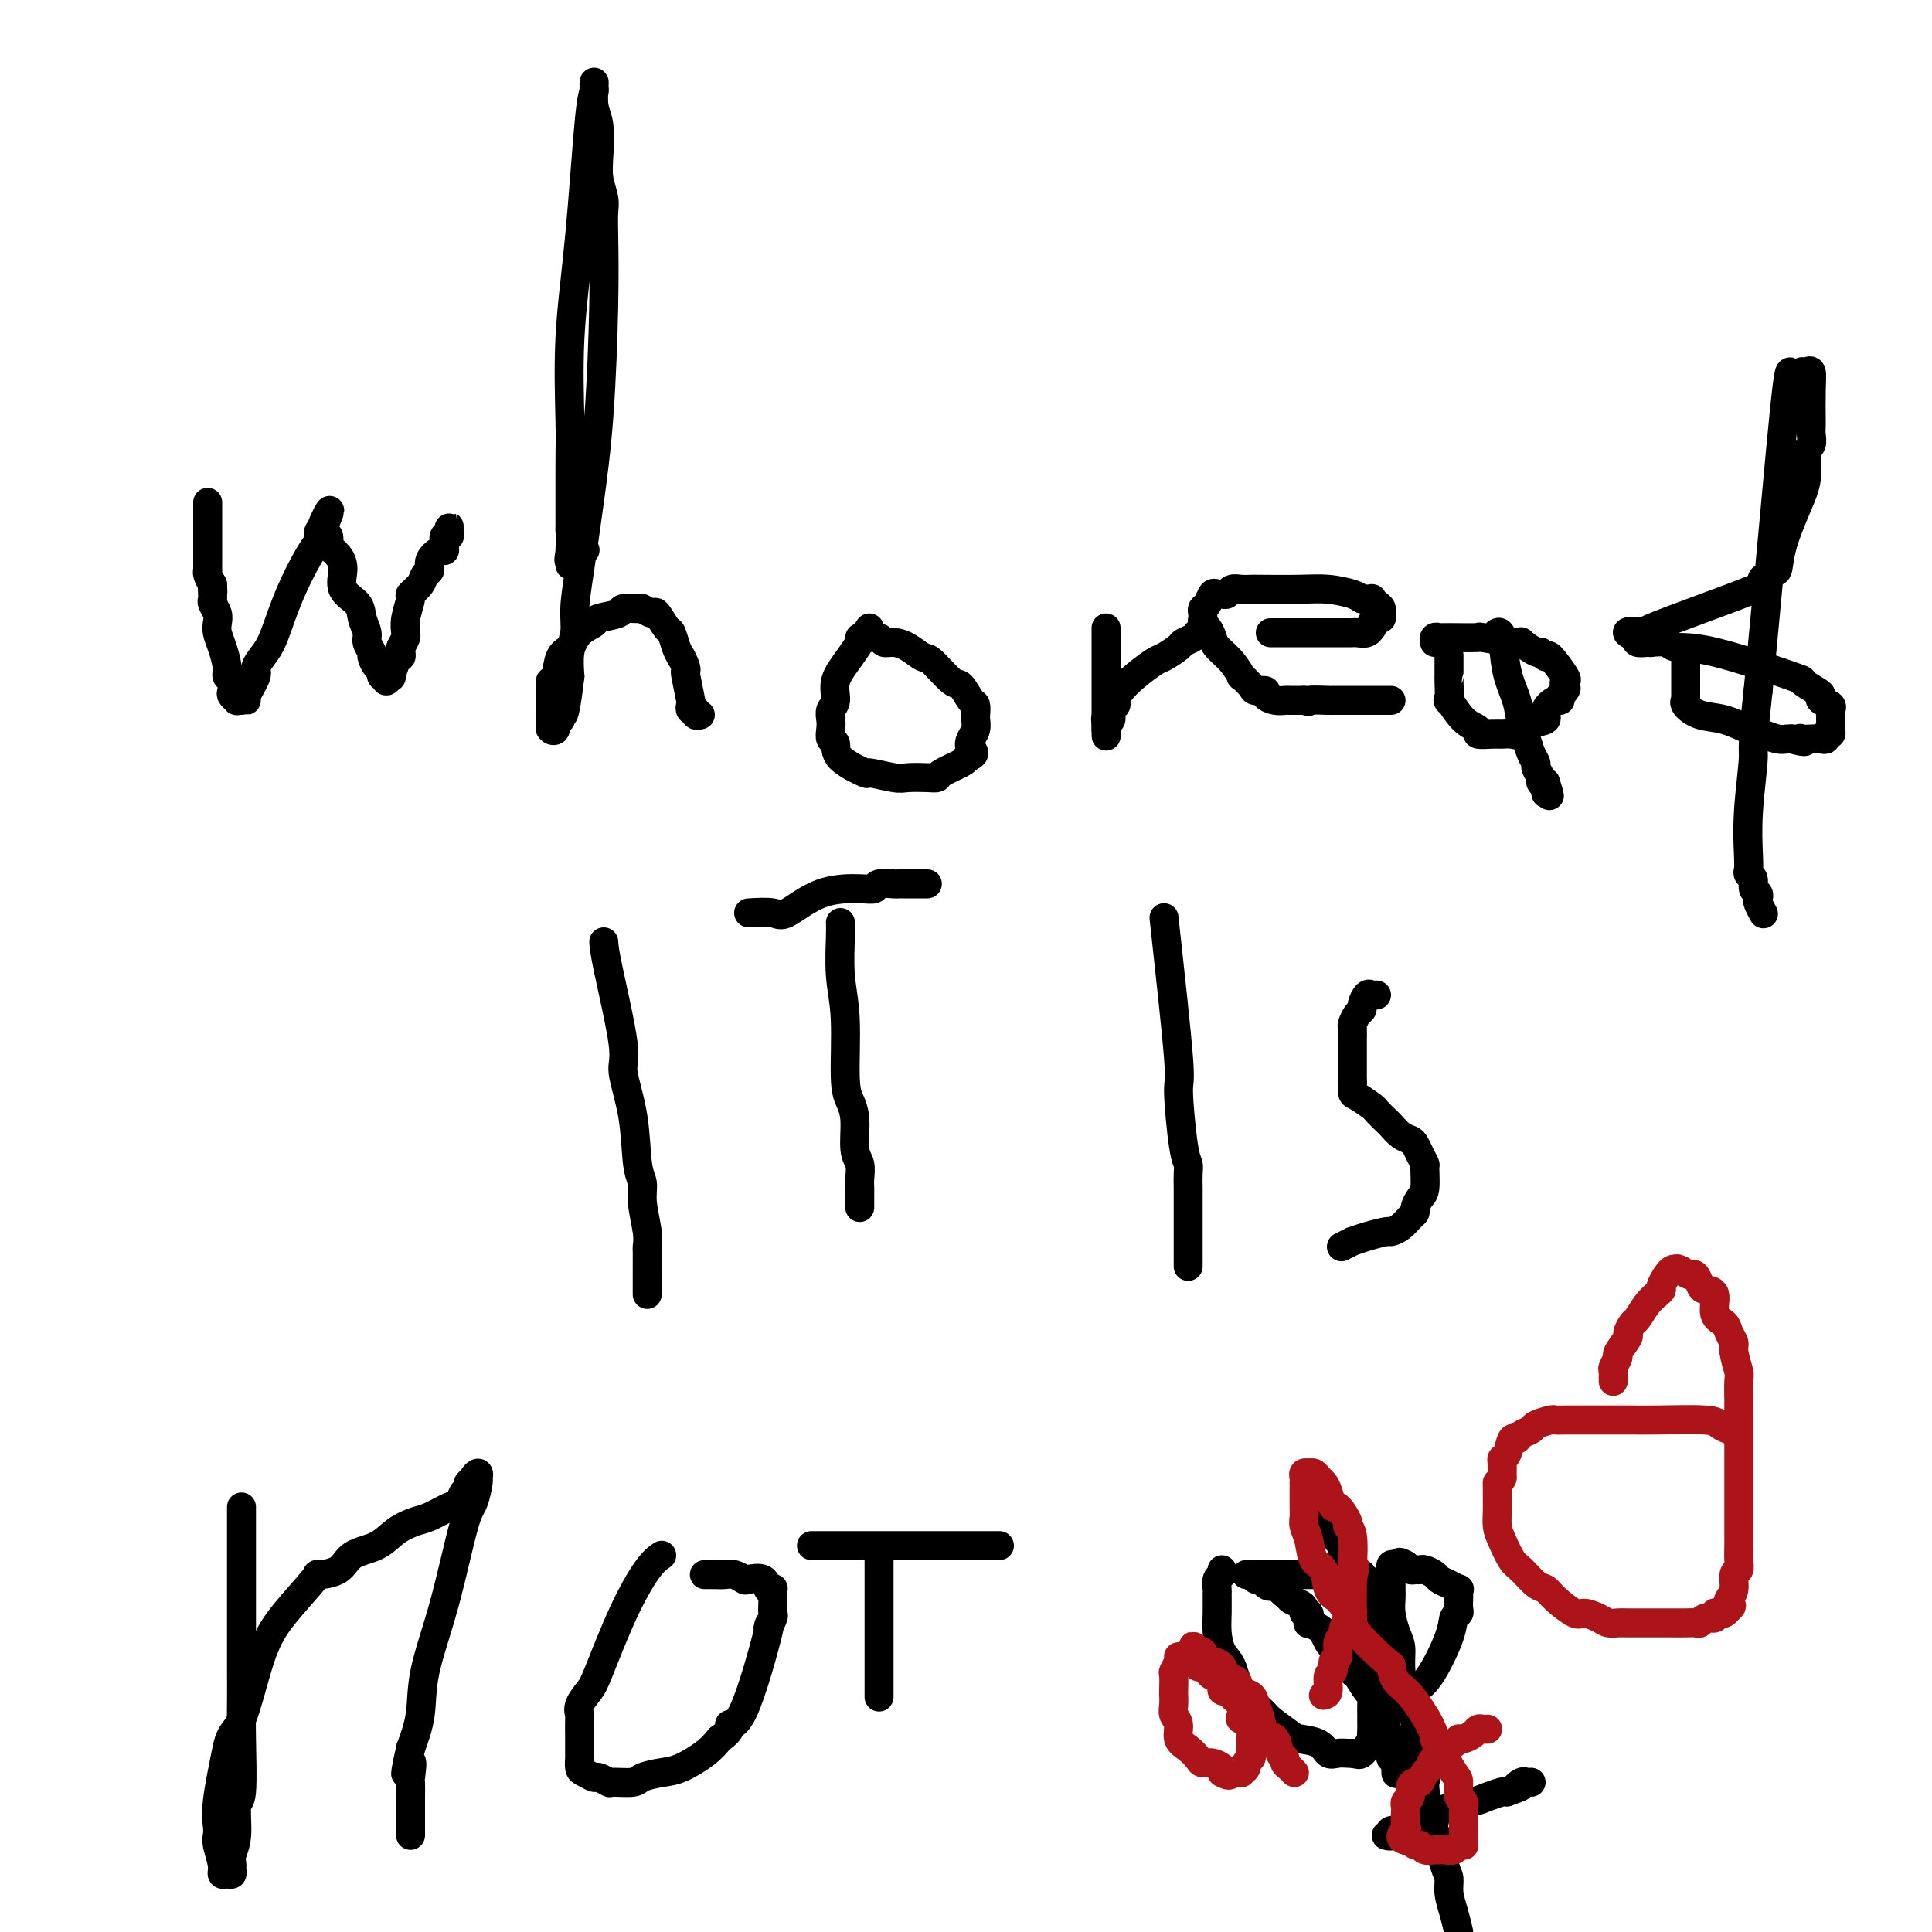 <svg viewBox='0 0 400 400' version='1.1' xmlns='http://www.w3.org/2000/svg' xmlns:xlink='http://www.w3.org/1999/xlink'><g fill='none' stroke='#000000' stroke-width='6' stroke-linecap='round' stroke-linejoin='round'><path d='M43,104c0.000,0.548 0.000,1.096 0,1c-0.000,-0.096 -0.000,-0.837 0,0c0.000,0.837 0.000,3.251 0,4c-0.000,0.749 -0.000,-0.168 0,0c0.000,0.168 0.000,1.421 0,2c-0.000,0.579 -0.000,0.484 0,1c0.000,0.516 0.000,1.644 0,2c-0.000,0.356 -0.000,-0.058 0,0c0.000,0.058 0.000,0.589 0,1c-0.000,0.411 -0.001,0.701 0,1c0.001,0.299 0.003,0.608 0,1c-0.003,0.392 -0.011,0.868 0,1c0.011,0.132 0.041,-0.080 0,0c-0.041,0.080 -0.155,0.451 0,1c0.155,0.549 0.577,1.274 1,2'/><path d='M44,121c0.156,2.809 0.045,1.333 0,1c-0.045,-0.333 -0.026,0.477 0,1c0.026,0.523 0.059,0.758 0,1c-0.059,0.242 -0.209,0.489 0,1c0.209,0.511 0.778,1.285 1,2c0.222,0.715 0.097,1.372 0,2c-0.097,0.628 -0.166,1.228 0,2c0.166,0.772 0.567,1.716 1,3c0.433,1.284 0.900,2.907 1,4c0.100,1.093 -0.165,1.656 0,2c0.165,0.344 0.762,0.471 1,1c0.238,0.529 0.119,1.462 0,2c-0.119,0.538 -0.238,0.680 0,1c0.238,0.320 0.832,0.818 1,1c0.168,0.182 -0.091,0.049 0,0c0.091,-0.049 0.530,-0.015 1,0c0.470,0.015 0.969,0.009 1,0c0.031,-0.009 -0.407,-0.022 0,-1c0.407,-0.978 1.658,-2.922 2,-4c0.342,-1.078 -0.225,-1.289 0,-2c0.225,-0.711 1.241,-1.920 2,-3c0.759,-1.080 1.261,-2.029 2,-4c0.739,-1.971 1.714,-4.962 3,-8c1.286,-3.038 2.883,-6.124 4,-8c1.117,-1.876 1.753,-2.544 2,-3c0.247,-0.456 0.105,-0.700 0,-1c-0.105,-0.300 -0.173,-0.657 0,-1c0.173,-0.343 0.586,-0.671 1,-1'/><path d='M67,109c2.476,-5.860 0.666,-2.509 0,-1c-0.666,1.509 -0.189,1.178 0,1c0.189,-0.178 0.089,-0.202 0,0c-0.089,0.202 -0.168,0.629 0,1c0.168,0.371 0.584,0.685 1,1'/><path d='M68,111c0.182,0.499 0.137,0.745 0,1c-0.137,0.255 -0.366,0.518 0,1c0.366,0.482 1.326,1.181 2,2c0.674,0.819 1.060,1.756 1,3c-0.060,1.244 -0.567,2.794 0,4c0.567,1.206 2.208,2.067 3,3c0.792,0.933 0.733,1.937 1,3c0.267,1.063 0.859,2.187 1,3c0.141,0.813 -0.168,1.317 0,2c0.168,0.683 0.815,1.546 1,2c0.185,0.454 -0.090,0.500 0,1c0.090,0.500 0.546,1.453 1,2c0.454,0.547 0.905,0.687 1,1c0.095,0.313 -0.167,0.797 0,1c0.167,0.203 0.762,0.124 1,0c0.238,-0.124 0.119,-0.292 0,0c-0.119,0.292 -0.238,1.046 0,1c0.238,-0.046 0.834,-0.891 1,-1c0.166,-0.109 -0.099,0.518 0,0c0.099,-0.518 0.563,-2.180 1,-3c0.437,-0.820 0.849,-0.798 1,-1c0.151,-0.202 0.043,-0.629 0,-1c-0.043,-0.371 -0.022,-0.685 0,-1'/><path d='M83,134c0.686,-1.353 0.900,-1.734 1,-2c0.100,-0.266 0.086,-0.417 0,-1c-0.086,-0.583 -0.245,-1.599 0,-3c0.245,-1.401 0.893,-3.187 1,-4c0.107,-0.813 -0.327,-0.654 0,-1c0.327,-0.346 1.415,-1.197 2,-2c0.585,-0.803 0.668,-1.560 1,-2c0.332,-0.440 0.912,-0.565 1,-1c0.088,-0.435 -0.317,-1.182 0,-2c0.317,-0.818 1.357,-1.707 2,-2c0.643,-0.293 0.890,0.010 1,0c0.110,-0.010 0.082,-0.333 0,-1c-0.082,-0.667 -0.218,-1.679 0,-2c0.218,-0.321 0.790,0.047 1,0c0.210,-0.047 0.056,-0.510 0,-1c-0.056,-0.490 -0.015,-1.008 0,-1c0.015,0.008 0.004,0.541 0,1c-0.004,0.459 -0.001,0.846 0,1c0.001,0.154 0.001,0.077 0,0'/><path d='M121,114c0.119,-0.114 0.238,-0.227 0,0c-0.238,0.227 -0.834,0.796 -1,1c-0.166,0.204 0.099,0.045 0,0c-0.099,-0.045 -0.563,0.024 -1,0c-0.438,-0.024 -0.849,-0.140 -1,0c-0.151,0.140 -0.041,0.538 0,1c0.041,0.462 0.012,0.989 0,1c-0.012,0.011 -0.006,-0.495 0,-1'/><path d='M118,116c-0.464,0.210 -0.124,-0.265 0,-2c0.124,-1.735 0.032,-4.731 0,-5c-0.032,-0.269 -0.003,2.188 0,0c0.003,-2.188 -0.021,-9.020 0,-13c0.021,-3.980 0.086,-5.108 0,-9c-0.086,-3.892 -0.324,-10.548 0,-17c0.324,-6.452 1.211,-12.699 2,-21c0.789,-8.301 1.480,-18.654 2,-24c0.520,-5.346 0.871,-5.683 1,-6c0.129,-0.317 0.038,-0.615 0,-1c-0.038,-0.385 -0.024,-0.859 0,-1c0.024,-0.141 0.058,0.051 0,1c-0.058,0.949 -0.208,2.656 0,4c0.208,1.344 0.774,2.327 1,4c0.226,1.673 0.113,4.038 0,6c-0.113,1.962 -0.226,3.522 0,5c0.226,1.478 0.790,2.873 1,4c0.210,1.127 0.064,1.985 0,3c-0.064,1.015 -0.048,2.187 0,5c0.048,2.813 0.128,7.266 0,14c-0.128,6.734 -0.464,15.750 -1,23c-0.536,7.250 -1.272,12.735 -2,18c-0.728,5.265 -1.449,10.311 -2,14c-0.551,3.689 -0.931,6.020 -1,8c-0.069,1.980 0.174,3.610 0,5c-0.174,1.390 -0.764,2.540 -1,4c-0.236,1.460 -0.118,3.230 0,5'/><path d='M118,140c-1.531,12.958 -1.859,6.852 -2,5c-0.141,-1.852 -0.094,0.548 0,2c0.094,1.452 0.235,1.956 0,2c-0.235,0.044 -0.848,-0.372 -1,0c-0.152,0.372 0.155,1.532 0,2c-0.155,0.468 -0.774,0.244 -1,0c-0.226,-0.244 -0.060,-0.506 0,-1c0.060,-0.494 0.015,-1.218 0,-2c-0.015,-0.782 -0.001,-1.621 0,-2c0.001,-0.379 -0.012,-0.297 0,-1c0.012,-0.703 0.048,-2.190 0,-3c-0.048,-0.810 -0.180,-0.945 0,-1c0.180,-0.055 0.672,-0.032 1,-1c0.328,-0.968 0.490,-2.928 1,-4c0.510,-1.072 1.367,-1.257 2,-2c0.633,-0.743 1.042,-2.045 2,-3c0.958,-0.955 2.464,-1.562 3,-2c0.536,-0.438 0.103,-0.707 1,-1c0.897,-0.293 3.123,-0.610 4,-1c0.877,-0.390 0.405,-0.854 1,-1c0.595,-0.146 2.257,0.024 3,0c0.743,-0.024 0.566,-0.244 1,0c0.434,0.244 1.478,0.951 2,1c0.522,0.049 0.521,-0.559 1,0c0.479,0.559 1.438,2.284 2,3c0.562,0.716 0.728,0.424 1,1c0.272,0.576 0.649,2.022 1,3c0.351,0.978 0.675,1.489 1,2'/><path d='M141,136c1.171,2.089 1.097,2.813 1,3c-0.097,0.187 -0.218,-0.161 0,1c0.218,1.161 0.775,3.832 1,5c0.225,1.168 0.116,0.835 0,1c-0.116,0.165 -0.241,0.829 0,1c0.241,0.171 0.848,-0.150 1,0c0.152,0.150 -0.151,0.771 0,1c0.151,0.229 0.758,0.065 1,0c0.242,-0.065 0.121,-0.033 0,0'/><path d='M180,130c-1.343,2.078 -2.686,4.157 -4,6c-1.314,1.843 -2.601,3.452 -3,5c-0.399,1.548 0.088,3.035 0,4c-0.088,0.965 -0.752,1.409 -1,2c-0.248,0.591 -0.082,1.329 0,2c0.082,0.671 0.080,1.273 0,2c-0.080,0.727 -0.236,1.577 0,2c0.236,0.423 0.865,0.418 1,1c0.135,0.582 -0.222,1.750 1,3c1.222,1.250 4.025,2.584 5,3c0.975,0.416 0.121,-0.084 1,0c0.879,0.084 3.489,0.753 5,1c1.511,0.247 1.921,0.074 3,0c1.079,-0.074 2.825,-0.047 4,0c1.175,0.047 1.779,0.116 2,0c0.221,-0.116 0.060,-0.416 1,-1c0.940,-0.584 2.983,-1.453 4,-2c1.017,-0.547 1.009,-0.774 1,-1'/><path d='M200,157c2.563,-0.975 1.471,-1.412 1,-2c-0.471,-0.588 -0.322,-1.328 0,-2c0.322,-0.672 0.816,-1.277 1,-2c0.184,-0.723 0.057,-1.564 0,-2c-0.057,-0.436 -0.043,-0.467 0,-1c0.043,-0.533 0.117,-1.569 0,-2c-0.117,-0.431 -0.425,-0.257 -1,-1c-0.575,-0.743 -1.417,-2.402 -2,-3c-0.583,-0.598 -0.908,-0.136 -2,-1c-1.092,-0.864 -2.951,-3.054 -4,-4c-1.049,-0.946 -1.288,-0.650 -2,-1c-0.712,-0.350 -1.896,-1.348 -3,-2c-1.104,-0.652 -2.127,-0.959 -3,-1c-0.873,-0.041 -1.597,0.185 -2,0c-0.403,-0.185 -0.487,-0.782 -1,-1c-0.513,-0.218 -1.457,-0.059 -2,0c-0.543,0.059 -0.685,0.016 -1,0c-0.315,-0.016 -0.804,-0.005 -1,0c-0.196,0.005 -0.098,0.002 0,0'/><path d='M229,130c0.000,0.326 0.000,0.652 0,1c0.000,0.348 -0.000,0.719 0,1c0.000,0.281 0.000,0.473 0,1c0.000,0.527 0.000,1.390 0,2c0.000,0.610 -0.000,0.969 0,1c0.000,0.031 0.000,-0.264 0,0c0.000,0.264 0.000,1.088 0,2c0.000,0.912 0.000,1.911 0,2c-0.000,0.089 0.000,-0.733 0,0c0.000,0.733 0.000,3.023 0,4c0.000,0.977 -0.000,0.643 0,1c0.000,0.357 -0.000,1.405 0,2c0.000,0.595 0.000,0.737 0,1c-0.000,0.263 -0.000,0.648 0,1c0.000,0.352 0.000,0.672 0,1c0.000,0.328 0.000,0.664 0,1'/><path d='M229,151c0.017,3.091 0.061,0.317 0,-1c-0.061,-1.317 -0.227,-1.178 0,-1c0.227,0.178 0.847,0.396 1,0c0.153,-0.396 -0.162,-1.407 0,-2c0.162,-0.593 0.800,-0.768 1,-1c0.200,-0.232 -0.036,-0.519 0,-1c0.036,-0.481 0.346,-1.155 1,-2c0.654,-0.845 1.652,-1.862 3,-3c1.348,-1.138 3.048,-2.399 4,-3c0.952,-0.601 1.158,-0.543 2,-1c0.842,-0.457 2.320,-1.429 3,-2c0.680,-0.571 0.561,-0.741 1,-1c0.439,-0.259 1.437,-0.605 2,-1c0.563,-0.395 0.690,-0.837 1,-1c0.310,-0.163 0.803,-0.047 1,0c0.197,0.047 0.099,0.023 0,0'/><path d='M263,131c0.792,0.000 1.585,0.000 3,0c1.415,-0.000 3.453,-0.000 5,0c1.547,0.000 2.603,0.001 4,0c1.397,-0.001 3.134,-0.004 4,0c0.866,0.004 0.859,0.016 1,0c0.141,-0.016 0.429,-0.060 1,0c0.571,0.060 1.424,0.222 2,0c0.576,-0.222 0.876,-0.829 1,-1c0.124,-0.171 0.072,0.094 0,0c-0.072,-0.094 -0.163,-0.546 0,-1c0.163,-0.454 0.580,-0.909 1,-1c0.420,-0.091 0.842,0.183 1,0c0.158,-0.183 0.052,-0.823 0,-1c-0.052,-0.177 -0.051,0.110 0,0c0.051,-0.110 0.152,-0.618 0,-1c-0.152,-0.382 -0.556,-0.638 -1,-1c-0.444,-0.362 -0.927,-0.828 -1,-1c-0.073,-0.172 0.265,-0.049 0,0c-0.265,0.049 -1.132,0.025 -2,0'/><path d='M282,124c-0.678,-0.321 -0.874,-0.622 -2,-1c-1.126,-0.378 -3.183,-0.833 -5,-1c-1.817,-0.167 -3.394,-0.046 -6,0c-2.606,0.046 -6.242,0.016 -8,0c-1.758,-0.016 -1.637,-0.019 -2,0c-0.363,0.019 -1.211,0.058 -2,0c-0.789,-0.058 -1.521,-0.214 -2,0c-0.479,0.214 -0.705,0.796 -1,1c-0.295,0.204 -0.657,0.029 -1,0c-0.343,-0.029 -0.666,0.086 -1,0c-0.334,-0.086 -0.678,-0.374 -1,0c-0.322,0.374 -0.623,1.410 -1,2c-0.377,0.590 -0.830,0.735 -1,1c-0.170,0.265 -0.056,0.652 0,1c0.056,0.348 0.055,0.659 0,1c-0.055,0.341 -0.163,0.712 0,1c0.163,0.288 0.598,0.491 1,1c0.402,0.509 0.771,1.322 1,2c0.229,0.678 0.317,1.222 1,2c0.683,0.778 1.960,1.792 3,3c1.040,1.208 1.842,2.610 2,3c0.158,0.390 -0.327,-0.233 0,0c0.327,0.233 1.466,1.320 2,2c0.534,0.680 0.462,0.953 1,1c0.538,0.047 1.687,-0.131 2,0c0.313,0.131 -0.209,0.571 0,1c0.209,0.429 1.149,0.847 2,1c0.851,0.153 1.614,0.041 2,0c0.386,-0.041 0.396,-0.012 1,0c0.604,0.012 1.802,0.006 3,0'/><path d='M270,145c1.686,0.464 0.401,0.124 1,0c0.599,-0.124 3.082,-0.033 4,0c0.918,0.033 0.272,0.009 1,0c0.728,-0.009 2.828,-0.002 4,0c1.172,0.002 1.414,0.001 2,0c0.586,-0.001 1.516,-0.000 2,0c0.484,0.000 0.522,0.000 1,0c0.478,-0.000 1.396,-0.000 2,0c0.604,0.000 0.893,0.000 1,0c0.107,-0.000 0.030,-0.000 0,0c-0.030,0.000 -0.015,0.000 0,0'/><path d='M300,136c0.000,-0.308 0.001,-0.617 0,0c-0.001,0.617 -0.002,2.158 0,3c0.002,0.842 0.009,0.985 0,1c-0.009,0.015 -0.033,-0.098 0,1c0.033,1.098 0.122,3.408 0,4c-0.122,0.592 -0.454,-0.535 0,0c0.454,0.535 1.693,2.732 3,4c1.307,1.268 2.682,1.607 3,2c0.318,0.393 -0.420,0.839 0,1c0.420,0.161 1.998,0.036 3,0c1.002,-0.036 1.429,0.016 2,0c0.571,-0.016 1.286,-0.101 2,0c0.714,0.101 1.427,0.387 2,0c0.573,-0.387 1.005,-1.448 2,-2c0.995,-0.552 2.554,-0.595 3,-1c0.446,-0.405 -0.221,-1.170 0,-2c0.221,-0.830 1.329,-1.723 2,-2c0.671,-0.277 0.906,0.064 1,0c0.094,-0.064 0.047,-0.532 0,-1'/><path d='M323,144c1.786,-1.628 1.250,-1.699 1,-2c-0.250,-0.301 -0.214,-0.831 0,-1c0.214,-0.169 0.607,0.023 0,-1c-0.607,-1.023 -2.213,-3.263 -3,-4c-0.787,-0.737 -0.754,0.028 -1,0c-0.246,-0.028 -0.772,-0.848 -1,-1c-0.228,-0.152 -0.157,0.366 -1,0c-0.843,-0.366 -2.601,-1.615 -3,-2c-0.399,-0.385 0.559,0.093 -1,0c-1.559,-0.093 -5.637,-0.758 -7,-1c-1.363,-0.242 -0.011,-0.061 -1,0c-0.989,0.061 -4.317,0.003 -6,0c-1.683,-0.003 -1.719,0.051 -2,0c-0.281,-0.051 -0.806,-0.206 -1,0c-0.194,0.206 -0.055,0.773 0,1c0.055,0.227 0.028,0.113 0,0'/><path d='M310,131c-0.097,0.060 -0.195,0.120 0,0c0.195,-0.120 0.682,-0.419 1,1c0.318,1.419 0.466,4.558 1,7c0.534,2.442 1.454,4.188 2,6c0.546,1.812 0.720,3.689 1,5c0.280,1.311 0.668,2.057 1,3c0.332,0.943 0.610,2.085 1,3c0.390,0.915 0.892,1.604 1,2c0.108,0.396 -0.177,0.498 0,1c0.177,0.502 0.817,1.404 1,2c0.183,0.596 -0.091,0.884 0,1c0.091,0.116 0.545,0.058 1,0'/><path d='M320,162c1.548,4.964 0.417,1.875 0,1c-0.417,-0.875 -0.119,0.464 0,1c0.119,0.536 0.060,0.268 0,0'/><path d='M349,137c-0.000,0.341 -0.000,0.683 0,1c0.000,0.317 0.000,0.610 0,1c-0.000,0.390 -0.000,0.878 0,1c0.000,0.122 0.000,-0.122 0,0c-0.000,0.122 -0.000,0.611 0,1c0.000,0.389 0.001,0.678 0,1c-0.001,0.322 -0.002,0.677 0,1c0.002,0.323 0.008,0.615 0,1c-0.008,0.385 -0.030,0.861 0,1c0.030,0.139 0.112,-0.061 0,0c-0.112,0.061 -0.417,0.383 0,1c0.417,0.617 1.557,1.528 3,2c1.443,0.472 3.188,0.505 5,1c1.812,0.495 3.690,1.453 5,2c1.310,0.547 2.052,0.683 3,1c0.948,0.317 2.101,0.816 3,1c0.899,0.184 1.542,0.053 2,0c0.458,-0.053 0.729,-0.026 1,0'/><path d='M371,153c3.881,1.083 2.585,0.291 2,0c-0.585,-0.291 -0.459,-0.082 0,0c0.459,0.082 1.251,0.037 2,0c0.749,-0.037 1.455,-0.065 2,0c0.545,0.065 0.931,0.225 1,0c0.069,-0.225 -0.178,-0.835 0,-1c0.178,-0.165 0.780,0.114 1,0c0.220,-0.114 0.059,-0.622 0,-1c-0.059,-0.378 -0.016,-0.626 0,-1c0.016,-0.374 0.006,-0.874 0,-1c-0.006,-0.126 -0.009,0.121 0,0c0.009,-0.121 0.031,-0.610 0,-1c-0.031,-0.390 -0.114,-0.681 0,-1c0.114,-0.319 0.424,-0.668 0,-1c-0.424,-0.332 -1.581,-0.648 -2,-1c-0.419,-0.352 -0.098,-0.739 0,-1c0.098,-0.261 -0.026,-0.395 -1,-1c-0.974,-0.605 -2.798,-1.683 -3,-2c-0.202,-0.317 1.216,0.125 -2,-1c-3.216,-1.125 -11.068,-3.818 -16,-5c-4.932,-1.182 -6.945,-0.853 -8,-1c-1.055,-0.147 -1.152,-0.771 -2,-1c-0.848,-0.229 -2.448,-0.064 -3,0c-0.552,0.064 -0.055,0.028 0,0c0.055,-0.028 -0.331,-0.046 -1,0c-0.669,0.046 -1.620,0.156 -2,0c-0.380,-0.156 -0.190,-0.578 0,-1'/><path d='M339,132c-4.821,-1.680 0.127,-1.381 1,-1c0.873,0.381 -2.327,0.844 2,-1c4.327,-1.844 16.182,-5.993 21,-8c4.818,-2.007 2.599,-1.870 2,-2c-0.599,-0.130 0.423,-0.526 1,-1c0.577,-0.474 0.709,-1.027 1,-1c0.291,0.027 0.742,0.635 1,0c0.258,-0.635 0.321,-2.512 1,-5c0.679,-2.488 1.972,-5.587 3,-8c1.028,-2.413 1.792,-4.141 2,-6c0.208,-1.859 -0.140,-3.848 0,-5c0.140,-1.152 0.770,-1.467 1,-2c0.230,-0.533 0.061,-1.286 0,-2c-0.061,-0.714 -0.016,-1.390 0,-2c0.016,-0.610 0.001,-1.154 0,-1c-0.001,0.154 0.010,1.007 0,0c-0.010,-1.007 -0.041,-3.874 0,-6c0.041,-2.126 0.155,-3.513 0,-4c-0.155,-0.487 -0.580,-0.076 -1,0c-0.420,0.076 -0.834,-0.184 -1,0c-0.166,0.184 -0.084,0.813 0,1c0.084,0.187 0.171,-0.069 0,0c-0.171,0.069 -0.601,0.463 -1,1c-0.399,0.537 -0.767,1.216 -1,0c-0.233,-1.216 -0.332,-4.327 -1,1c-0.668,5.327 -1.905,19.094 -3,31c-1.095,11.906 -2.047,21.953 -3,32'/><path d='M364,143c-1.404,12.538 -0.913,11.885 -1,14c-0.087,2.115 -0.751,7.000 -1,11c-0.249,4.000 -0.082,7.117 0,9c0.082,1.883 0.078,2.532 0,3c-0.078,0.468 -0.231,0.756 0,1c0.231,0.244 0.845,0.445 1,1c0.155,0.555 -0.151,1.463 0,2c0.151,0.537 0.758,0.704 1,1c0.242,0.296 0.117,0.720 0,1c-0.117,0.280 -0.227,0.415 0,1c0.227,0.585 0.792,1.619 1,2c0.208,0.381 0.059,0.109 0,0c-0.059,-0.109 -0.030,-0.054 0,0'/><path d='M125,195c0.068,0.966 0.136,1.932 1,6c0.864,4.068 2.523,11.239 3,15c0.477,3.761 -0.227,4.114 0,6c0.227,1.886 1.385,5.306 2,9c0.615,3.694 0.687,7.663 1,10c0.313,2.337 0.869,3.044 1,4c0.131,0.956 -0.161,2.162 0,4c0.161,1.838 0.775,4.309 1,6c0.225,1.691 0.060,2.604 0,3c-0.060,0.396 -0.016,0.277 0,1c0.016,0.723 0.004,2.287 0,3c-0.004,0.713 -0.001,0.573 0,1c0.001,0.427 0.000,1.421 0,2c-0.000,0.579 -0.000,0.743 0,1c0.000,0.257 0.000,0.608 0,1c-0.000,0.392 -0.000,0.826 0,1c0.000,0.174 0.000,0.087 0,0'/><path d='M155,189c1.927,-0.113 3.855,-0.225 5,0c1.145,0.225 1.509,0.789 3,0c1.491,-0.789 4.109,-2.929 7,-4c2.891,-1.071 6.056,-1.072 8,-1c1.944,0.072 2.668,0.215 3,0c0.332,-0.215 0.273,-0.790 1,-1c0.727,-0.210 2.240,-0.056 3,0c0.760,0.056 0.768,0.015 1,0c0.232,-0.015 0.688,-0.004 1,0c0.312,0.004 0.480,0.001 1,0c0.520,-0.001 1.394,-0.000 2,0c0.606,0.000 0.946,0.000 1,0c0.054,-0.000 -0.178,-0.000 0,0c0.178,0.000 0.765,0.000 1,0c0.235,-0.000 0.117,-0.000 0,0'/><path d='M174,191c0.032,0.547 0.064,1.094 0,3c-0.064,1.906 -0.223,5.172 0,8c0.223,2.828 0.829,5.219 1,9c0.171,3.781 -0.094,8.951 0,12c0.094,3.049 0.547,3.975 1,5c0.453,1.025 0.906,2.147 1,4c0.094,1.853 -0.171,4.437 0,6c0.171,1.563 0.778,2.106 1,3c0.222,0.894 0.060,2.138 0,3c-0.060,0.862 -0.016,1.341 0,2c0.016,0.659 0.004,1.496 0,2c-0.004,0.504 -0.001,0.674 0,1c0.001,0.326 0.000,0.807 0,1c-0.000,0.193 -0.000,0.096 0,0'/><path d='M241,190c1.290,11.768 2.580,23.536 3,29c0.420,5.464 -0.031,4.624 0,7c0.031,2.376 0.544,7.969 1,11c0.456,3.031 0.854,3.502 1,4c0.146,0.498 0.039,1.024 0,2c-0.039,0.976 -0.010,2.402 0,3c0.010,0.598 0.003,0.369 0,1c-0.003,0.631 -0.001,2.123 0,3c0.001,0.877 0.000,1.138 0,2c-0.000,0.862 -0.000,2.324 0,3c0.000,0.676 0.000,0.567 0,1c-0.000,0.433 -0.000,1.409 0,2c0.000,0.591 0.000,0.798 0,1c-0.000,0.202 -0.000,0.401 0,1c0.000,0.599 0.000,1.600 0,2c-0.000,0.400 -0.000,0.200 0,0'/><path d='M285,206c-0.341,0.054 -0.683,0.107 -1,0c-0.317,-0.107 -0.611,-0.375 -1,0c-0.389,0.375 -0.875,1.395 -1,2c-0.125,0.605 0.110,0.797 0,1c-0.110,0.203 -0.565,0.417 -1,1c-0.435,0.583 -0.849,1.535 -1,2c-0.151,0.465 -0.041,0.442 0,1c0.041,0.558 0.011,1.698 0,2c-0.011,0.302 -0.003,-0.232 0,0c0.003,0.232 0.001,1.231 0,2c-0.001,0.769 -0.000,1.309 0,2c0.000,0.691 0.000,1.532 0,2c-0.000,0.468 -0.000,0.562 0,1c0.000,0.438 0.000,1.219 0,2'/><path d='M280,224c0.004,1.743 0.013,0.101 0,0c-0.013,-0.101 -0.049,1.339 0,2c0.049,0.661 0.183,0.543 1,1c0.817,0.457 2.316,1.488 3,2c0.684,0.512 0.554,0.504 1,1c0.446,0.496 1.467,1.494 2,2c0.533,0.506 0.576,0.519 1,1c0.424,0.481 1.228,1.429 2,2c0.772,0.571 1.513,0.766 2,1c0.487,0.234 0.720,0.507 1,1c0.280,0.493 0.608,1.206 1,2c0.392,0.794 0.847,1.669 1,2c0.153,0.331 0.003,0.116 0,1c-0.003,0.884 0.140,2.866 0,4c-0.140,1.134 -0.565,1.421 -1,2c-0.435,0.579 -0.880,1.452 -1,2c-0.120,0.548 0.087,0.773 0,1c-0.087,0.227 -0.466,0.456 -1,1c-0.534,0.544 -1.223,1.404 -2,2c-0.777,0.596 -1.642,0.929 -2,1c-0.358,0.071 -0.208,-0.121 -1,0c-0.792,0.121 -2.524,0.555 -4,1c-1.476,0.445 -2.695,0.903 -3,1c-0.305,0.097 0.302,-0.166 0,0c-0.302,0.166 -1.515,0.762 -2,1c-0.485,0.238 -0.243,0.119 0,0'/><path d='M50,312c0.000,0.580 0.000,1.160 0,4c-0.000,2.840 -0.000,7.940 0,12c0.000,4.060 0.001,7.082 0,10c-0.001,2.918 -0.004,5.733 0,8c0.004,2.267 0.016,3.985 0,6c-0.016,2.015 -0.061,4.325 0,8c0.061,3.675 0.227,8.715 0,11c-0.227,2.285 -0.846,1.816 -1,3c-0.154,1.184 0.155,4.020 0,6c-0.155,1.980 -0.776,3.105 -1,4c-0.224,0.895 -0.050,1.561 0,2c0.050,0.439 -0.024,0.649 0,1c0.024,0.351 0.146,0.841 0,1c-0.146,0.159 -0.561,-0.012 -1,0c-0.439,0.012 -0.902,0.209 -1,0c-0.098,-0.209 0.168,-0.823 0,-2c-0.168,-1.177 -0.772,-2.918 -1,-4c-0.228,-1.082 -0.082,-1.507 0,-2c0.082,-0.493 0.099,-1.056 0,-2c-0.099,-0.944 -0.314,-2.270 0,-5c0.314,-2.730 1.157,-6.865 2,-11'/><path d='M47,362c0.801,-3.781 1.805,-3.233 3,-6c1.195,-2.767 2.582,-8.848 4,-13c1.418,-4.152 2.867,-6.376 5,-9c2.133,-2.624 4.952,-5.646 6,-7c1.048,-1.354 0.327,-1.038 1,-1c0.673,0.038 2.739,-0.203 4,-1c1.261,-0.797 1.715,-2.149 3,-3c1.285,-0.851 3.401,-1.202 5,-2c1.599,-0.798 2.680,-2.044 4,-3c1.320,-0.956 2.878,-1.622 4,-2c1.122,-0.378 1.807,-0.468 3,-1c1.193,-0.532 2.893,-1.505 4,-2c1.107,-0.495 1.621,-0.510 2,-1c0.379,-0.490 0.622,-1.454 1,-2c0.378,-0.546 0.890,-0.673 1,-1c0.110,-0.327 -0.181,-0.854 0,-1c0.181,-0.146 0.834,0.091 1,0c0.166,-0.091 -0.154,-0.508 0,-1c0.154,-0.492 0.783,-1.058 1,-1c0.217,0.058 0.023,0.739 0,1c-0.023,0.261 0.127,0.100 0,1c-0.127,0.900 -0.530,2.861 -1,4c-0.470,1.139 -1.007,1.457 -2,5c-0.993,3.543 -2.441,10.310 -4,16c-1.559,5.690 -3.227,10.301 -4,14c-0.773,3.699 -0.649,6.485 -1,9c-0.351,2.515 -1.175,4.757 -2,7'/><path d='M85,362c-2.011,9.010 -0.539,4.034 0,3c0.539,-1.034 0.144,1.875 0,3c-0.144,1.125 -0.039,0.466 0,1c0.039,0.534 0.010,2.262 0,3c-0.010,0.738 -0.003,0.485 0,1c0.003,0.515 0.001,1.798 0,3c-0.001,1.202 -0.000,2.324 0,3c0.000,0.676 0.000,0.908 0,1c-0.000,0.092 -0.000,0.046 0,0'/><path d='M137,322c-0.842,0.586 -1.683,1.171 -3,3c-1.317,1.829 -3.109,4.900 -5,9c-1.891,4.100 -3.880,9.229 -5,12c-1.120,2.771 -1.372,3.184 -2,4c-0.628,0.816 -1.632,2.037 -2,3c-0.368,0.963 -0.098,1.670 0,2c0.098,0.330 0.026,0.282 0,1c-0.026,0.718 -0.007,2.201 0,3c0.007,0.799 0.001,0.915 0,1c-0.001,0.085 0.002,0.141 0,1c-0.002,0.859 -0.007,2.521 0,3c0.007,0.479 0.028,-0.227 0,0c-0.028,0.227 -0.105,1.385 0,2c0.105,0.615 0.392,0.686 1,1c0.608,0.314 1.536,0.869 2,1c0.464,0.131 0.465,-0.164 1,0c0.535,0.164 1.606,0.787 2,1c0.394,0.213 0.113,0.017 1,0c0.887,-0.017 2.944,0.144 4,0c1.056,-0.144 1.112,-0.594 2,-1c0.888,-0.406 2.609,-0.769 4,-1c1.391,-0.231 2.451,-0.332 4,-1c1.549,-0.668 3.585,-1.905 5,-3c1.415,-1.095 2.207,-2.047 3,-3'/><path d='M149,360c3.138,-2.148 1.983,-3.017 2,-3c0.017,0.017 1.206,0.920 3,-3c1.794,-3.920 4.194,-12.665 5,-16c0.806,-3.335 0.020,-1.261 0,-1c-0.020,0.261 0.727,-1.292 1,-2c0.273,-0.708 0.073,-0.572 0,-1c-0.073,-0.428 -0.019,-1.422 0,-2c0.019,-0.578 0.001,-0.741 0,-1c-0.001,-0.259 0.013,-0.613 0,-1c-0.013,-0.387 -0.053,-0.808 0,-1c0.053,-0.192 0.198,-0.156 0,0c-0.198,0.156 -0.738,0.430 -1,0c-0.262,-0.430 -0.244,-1.565 -1,-2c-0.756,-0.435 -2.285,-0.169 -3,0c-0.715,0.169 -0.616,0.241 -1,0c-0.384,-0.241 -1.252,-0.797 -2,-1c-0.748,-0.203 -1.377,-0.054 -2,0c-0.623,0.054 -1.239,0.015 -2,0c-0.761,-0.015 -1.666,-0.004 -2,0c-0.334,0.004 -0.095,0.001 0,0c0.095,-0.001 0.048,-0.001 0,0'/><path d='M168,320c0.425,0.000 0.849,0.000 3,0c2.151,0.000 6.028,0.000 8,0c1.972,0.000 2.041,0.000 4,0c1.959,0.000 5.810,0.000 8,0c2.190,0.000 2.718,0.000 3,0c0.282,0.000 0.317,0.000 1,0c0.683,0.000 2.014,0.000 3,0c0.986,0.000 1.626,0.000 2,0c0.374,0.000 0.481,0.000 1,0c0.519,-0.000 1.450,-0.000 2,0c0.550,0.000 0.718,0.000 1,0c0.282,0.000 0.678,0.000 1,0c0.322,0.000 0.571,0.000 1,0c0.429,0.000 1.039,-0.000 1,0c-0.039,0.000 -0.725,0.000 -1,0c-0.275,0.000 -0.137,0.000 0,0'/><path d='M182,323c0.000,0.684 0.000,1.367 0,2c0.000,0.633 0.000,1.214 0,2c0.000,0.786 0.000,1.776 0,3c0.000,1.224 0.000,2.682 0,4c0.000,1.318 -0.000,2.498 0,3c0.000,0.502 0.000,0.327 0,1c0.000,0.673 0.000,2.194 0,3c0.000,0.806 0.000,0.896 0,1c0.000,0.104 0.000,0.221 0,1c0.000,0.779 0.000,2.220 0,3c0.000,0.780 0.000,0.900 0,1c-0.000,0.100 0.000,0.181 0,1c0.000,0.819 0.000,2.377 0,3c0.000,0.623 0.000,0.312 0,0'/><path d='M253,325c0.113,0.369 0.227,0.738 0,1c-0.227,0.262 -0.793,0.418 -1,1c-0.207,0.582 -0.053,1.591 0,2c0.053,0.409 0.007,0.218 0,1c-0.007,0.782 0.026,2.536 0,4c-0.026,1.464 -0.112,2.637 0,4c0.112,1.363 0.422,2.916 1,4c0.578,1.084 1.423,1.698 2,3c0.577,1.302 0.887,3.291 2,5c1.113,1.709 3.030,3.139 4,4c0.970,0.861 0.994,1.152 2,2c1.006,0.848 2.993,2.252 4,3c1.007,0.748 1.033,0.842 2,1c0.967,0.158 2.875,0.382 4,1c1.125,0.618 1.466,1.630 2,2c0.534,0.370 1.259,0.100 2,0c0.741,-0.100 1.497,-0.028 2,0c0.503,0.028 0.751,0.014 1,0'/><path d='M280,363c2.209,0.568 1.233,-0.012 1,0c-0.233,0.012 0.277,0.617 1,0c0.723,-0.617 1.658,-2.456 2,-3c0.342,-0.544 0.092,0.206 0,0c-0.092,-0.206 -0.025,-1.367 0,-2c0.025,-0.633 0.007,-0.737 0,-1c-0.007,-0.263 -0.004,-0.684 0,-1c0.004,-0.316 0.008,-0.526 0,-1c-0.008,-0.474 -0.030,-1.210 0,-2c0.030,-0.790 0.110,-1.634 0,-2c-0.110,-0.366 -0.410,-0.255 -1,-1c-0.590,-0.745 -1.471,-2.346 -2,-3c-0.529,-0.654 -0.705,-0.359 -1,-1c-0.295,-0.641 -0.709,-2.217 -1,-3c-0.291,-0.783 -0.458,-0.773 -1,-1c-0.542,-0.227 -1.459,-0.692 -2,-1c-0.541,-0.308 -0.705,-0.459 -1,-1c-0.295,-0.541 -0.719,-1.473 -1,-2c-0.281,-0.527 -0.419,-0.648 -1,-1c-0.581,-0.352 -1.605,-0.934 -2,-1c-0.395,-0.066 -0.160,0.386 0,0c0.160,-0.386 0.245,-1.609 0,-2c-0.245,-0.391 -0.821,0.049 -1,0c-0.179,-0.049 0.040,-0.586 0,-1c-0.040,-0.414 -0.340,-0.703 -1,-1c-0.660,-0.297 -1.680,-0.602 -2,-1c-0.320,-0.398 0.058,-0.890 0,-1c-0.058,-0.110 -0.554,0.163 -1,0c-0.446,-0.163 -0.842,-0.761 -1,-1c-0.158,-0.239 -0.079,-0.120 0,0'/><path d='M265,329c-3.190,-3.493 -2.164,-1.724 -2,-1c0.164,0.724 -0.535,0.404 -1,0c-0.465,-0.404 -0.696,-0.893 -1,-1c-0.304,-0.107 -0.682,0.167 -1,0c-0.318,-0.167 -0.576,-0.777 -1,-1c-0.424,-0.223 -1.015,-0.060 -1,0c0.015,0.060 0.637,0.016 1,0c0.363,-0.016 0.467,-0.004 1,0c0.533,0.004 1.495,0.001 3,0c1.505,-0.001 3.554,-0.000 5,0c1.446,0.000 2.288,0.000 3,0c0.712,-0.000 1.295,0.000 2,0c0.705,-0.000 1.533,-0.000 2,0c0.467,0.000 0.573,0.000 1,0c0.427,-0.000 1.176,-0.001 2,0c0.824,0.001 1.722,0.004 2,0c0.278,-0.004 -0.065,-0.016 0,0c0.065,0.016 0.540,0.060 1,0c0.460,-0.060 0.907,-0.224 1,0c0.093,0.224 -0.167,0.836 0,1c0.167,0.164 0.762,-0.120 1,0c0.238,0.120 0.119,0.643 0,1c-0.119,0.357 -0.238,0.549 0,1c0.238,0.451 0.833,1.160 1,2c0.167,0.840 -0.095,1.811 0,3c0.095,1.189 0.548,2.594 1,4'/><path d='M285,338c0.846,2.057 0.963,1.200 1,2c0.037,0.800 -0.004,3.258 0,6c0.004,2.742 0.054,5.768 0,7c-0.054,1.232 -0.210,0.670 0,1c0.210,0.330 0.787,1.550 1,2c0.213,0.450 0.061,0.128 0,0c-0.061,-0.128 -0.030,-0.064 0,0'/><path d='M293,351c-0.224,-0.295 -0.449,-0.590 0,-1c0.449,-0.410 1.570,-0.935 3,-3c1.430,-2.065 3.168,-5.670 4,-8c0.832,-2.330 0.759,-3.383 1,-4c0.241,-0.617 0.796,-0.796 1,-1c0.204,-0.204 0.056,-0.432 0,-1c-0.056,-0.568 -0.021,-1.476 0,-2c0.021,-0.524 0.027,-0.665 0,-1c-0.027,-0.335 -0.086,-0.863 0,-1c0.086,-0.137 0.318,0.117 0,0c-0.318,-0.117 -1.184,-0.606 -2,-1c-0.816,-0.394 -1.581,-0.694 -2,-1c-0.419,-0.306 -0.494,-0.617 -1,-1c-0.506,-0.383 -1.445,-0.837 -2,-1c-0.555,-0.163 -0.726,-0.033 -1,0c-0.274,0.033 -0.651,-0.030 -1,0c-0.349,0.030 -0.671,0.151 -1,0c-0.329,-0.151 -0.664,-0.576 -1,-1'/><path d='M291,324c-1.884,-1.086 -1.093,-0.302 -1,0c0.093,0.302 -0.511,0.122 -1,0c-0.489,-0.122 -0.863,-0.184 -1,0c-0.137,0.184 -0.036,0.615 0,1c0.036,0.385 0.009,0.724 0,1c-0.009,0.276 0.000,0.489 0,1c-0.000,0.511 -0.010,1.319 0,2c0.010,0.681 0.041,1.236 0,2c-0.041,0.764 -0.153,1.736 0,3c0.153,1.264 0.571,2.821 1,4c0.429,1.179 0.869,1.981 1,3c0.131,1.019 -0.048,2.256 0,4c0.048,1.744 0.324,3.996 1,6c0.676,2.004 1.754,3.760 2,5c0.246,1.240 -0.338,1.966 0,4c0.338,2.034 1.600,5.378 2,7c0.400,1.622 -0.061,1.522 0,3c0.061,1.478 0.642,4.534 1,6c0.358,1.466 0.491,1.343 1,3c0.509,1.657 1.393,5.093 2,7c0.607,1.907 0.936,2.284 1,3c0.064,0.716 -0.137,1.770 0,3c0.137,1.230 0.610,2.637 1,4c0.390,1.363 0.695,2.681 1,4'/><path d='M287,380c0.506,0.121 1.012,0.243 1,0c-0.012,-0.243 -0.543,-0.849 0,-1c0.543,-0.151 2.159,0.154 3,0c0.841,-0.154 0.906,-0.766 1,-1c0.094,-0.234 0.217,-0.090 1,0c0.783,0.090 2.226,0.125 3,0c0.774,-0.125 0.878,-0.411 1,-1c0.122,-0.589 0.262,-1.481 1,-2c0.738,-0.519 2.075,-0.665 3,-1c0.925,-0.335 1.438,-0.861 2,-1c0.562,-0.139 1.171,0.107 2,0c0.829,-0.107 1.877,-0.567 3,-1c1.123,-0.433 2.321,-0.838 3,-1c0.679,-0.162 0.840,-0.081 1,0'/><path d='M312,371c4.272,-1.558 2.451,-0.953 2,-1c-0.451,-0.047 0.467,-0.744 1,-1c0.533,-0.256 0.682,-0.069 1,0c0.318,0.069 0.805,0.020 1,0c0.195,-0.020 0.097,-0.010 0,0'/><path d='M275,310c-0.092,0.480 -0.183,0.960 0,2c0.183,1.040 0.642,2.639 1,4c0.358,1.361 0.617,2.484 1,3c0.383,0.516 0.890,0.424 1,1c0.110,0.576 -0.178,1.819 0,3c0.178,1.181 0.821,2.301 1,3c0.179,0.699 -0.107,0.977 0,2c0.107,1.023 0.607,2.790 1,4c0.393,1.210 0.679,1.862 1,3c0.321,1.138 0.679,2.762 1,4c0.321,1.238 0.607,2.089 1,3c0.393,0.911 0.894,1.882 1,3c0.106,1.118 -0.181,2.382 0,3c0.181,0.618 0.832,0.588 1,1c0.168,0.412 -0.147,1.265 0,2c0.147,0.735 0.756,1.353 1,2c0.244,0.647 0.122,1.324 0,2'/><path d='M286,355c1.657,7.087 0.299,2.306 0,1c-0.299,-1.306 0.459,0.865 1,2c0.541,1.135 0.863,1.234 1,2c0.137,0.766 0.089,2.199 0,3c-0.089,0.801 -0.220,0.972 0,1c0.220,0.028 0.791,-0.085 1,0c0.209,0.085 0.056,0.369 0,1c-0.056,0.631 -0.016,1.609 0,2c0.016,0.391 0.008,0.196 0,0'/></g>
<g fill='none' stroke='#AD1419' stroke-width='6' stroke-linecap='round' stroke-linejoin='round'><path d='M358,296c-0.775,-0.309 -1.551,-0.619 -2,-1c-0.449,-0.381 -0.573,-0.834 -3,-1c-2.427,-0.166 -7.158,-0.044 -10,0c-2.842,0.044 -3.797,0.012 -5,0c-1.203,-0.012 -2.655,-0.003 -4,0c-1.345,0.003 -2.582,0.000 -3,0c-0.418,-0.000 -0.018,0.003 -1,0c-0.982,-0.003 -3.347,-0.012 -5,0c-1.653,0.012 -2.593,0.044 -3,0c-0.407,-0.044 -0.280,-0.165 -1,0c-0.720,0.165 -2.287,0.616 -3,1c-0.713,0.384 -0.572,0.702 -1,1c-0.428,0.298 -1.425,0.577 -2,1c-0.575,0.423 -0.728,0.990 -1,1c-0.272,0.010 -0.661,-0.539 -1,0c-0.339,0.539 -0.627,2.165 -1,3c-0.373,0.835 -0.831,0.879 -1,1c-0.169,0.121 -0.048,0.320 0,1c0.048,0.680 0.024,1.840 0,3'/><path d='M311,306c-0.845,1.601 -0.959,1.104 -1,1c-0.041,-0.104 -0.009,0.186 0,1c0.009,0.814 -0.006,2.151 0,3c0.006,0.849 0.031,1.209 0,2c-0.031,0.791 -0.118,2.012 0,3c0.118,0.988 0.441,1.742 1,3c0.559,1.258 1.355,3.021 2,4c0.645,0.979 1.139,1.174 2,2c0.861,0.826 2.088,2.283 3,3c0.912,0.717 1.508,0.692 2,1c0.492,0.308 0.880,0.948 2,2c1.120,1.052 2.972,2.517 4,3c1.028,0.483 1.232,-0.014 2,0c0.768,0.014 2.102,0.540 3,1c0.898,0.460 1.362,0.855 2,1c0.638,0.145 1.450,0.039 2,0c0.550,-0.039 0.838,-0.010 2,0c1.162,0.010 3.196,0.003 4,0c0.804,-0.003 0.376,-0.001 1,0c0.624,0.001 2.300,0.001 3,0c0.700,-0.001 0.424,-0.004 1,0c0.576,0.004 2.004,0.016 3,0c0.996,-0.016 1.558,-0.061 2,0c0.442,0.061 0.762,0.226 1,0c0.238,-0.226 0.392,-0.844 1,-1c0.608,-0.156 1.668,0.152 2,0c0.332,-0.152 -0.066,-0.762 0,-1c0.066,-0.238 0.595,-0.102 1,0c0.405,0.102 0.687,0.172 1,0c0.313,-0.172 0.656,-0.586 1,-1'/><path d='M358,333c0.946,-0.650 0.310,-0.775 0,-1c-0.310,-0.225 -0.293,-0.548 0,-1c0.293,-0.452 0.863,-1.031 1,-2c0.137,-0.969 -0.159,-2.329 0,-3c0.159,-0.671 0.775,-0.654 1,-1c0.225,-0.346 0.060,-1.054 0,-2c-0.060,-0.946 -0.016,-2.128 0,-3c0.016,-0.872 0.004,-1.433 0,-2c-0.004,-0.567 -0.001,-1.140 0,-2c0.001,-0.860 0.000,-2.009 0,-3c-0.000,-0.991 -0.000,-1.825 0,-3c0.000,-1.175 0.000,-2.690 0,-4c-0.000,-1.310 0.000,-2.414 0,-4c-0.000,-1.586 -0.000,-3.654 0,-5c0.000,-1.346 0.001,-1.968 0,-3c-0.001,-1.032 -0.004,-2.472 0,-3c0.004,-0.528 0.016,-0.144 0,-1c-0.016,-0.856 -0.060,-2.953 0,-4c0.060,-1.047 0.225,-1.043 0,-2c-0.225,-0.957 -0.839,-2.873 -1,-4c-0.161,-1.127 0.130,-1.465 0,-2c-0.130,-0.535 -0.683,-1.267 -1,-2c-0.317,-0.733 -0.400,-1.466 -1,-2c-0.600,-0.534 -1.719,-0.869 -2,-2c-0.281,-1.131 0.276,-3.059 0,-4c-0.276,-0.941 -1.386,-0.896 -2,-1c-0.614,-0.104 -0.732,-0.358 -1,-1c-0.268,-0.642 -0.688,-1.673 -1,-2c-0.312,-0.327 -0.518,0.049 -1,0c-0.482,-0.049 -1.241,-0.525 -2,-1'/><path d='M348,263c-1.282,-0.728 -0.987,-0.049 -1,0c-0.013,0.049 -0.335,-0.532 -1,0c-0.665,0.532 -1.674,2.178 -2,3c-0.326,0.822 0.029,0.821 0,1c-0.029,0.179 -0.443,0.539 -1,1c-0.557,0.461 -1.257,1.025 -2,2c-0.743,0.975 -1.527,2.363 -2,3c-0.473,0.637 -0.633,0.523 -1,1c-0.367,0.477 -0.939,1.546 -1,2c-0.061,0.454 0.390,0.292 0,1c-0.390,0.708 -1.621,2.285 -2,3c-0.379,0.715 0.095,0.569 0,1c-0.095,0.431 -0.757,1.440 -1,2c-0.243,0.560 -0.065,0.672 0,1c0.065,0.328 0.017,0.871 0,1c-0.017,0.129 -0.005,-0.158 0,0c0.005,0.158 0.001,0.759 0,1c-0.001,0.241 -0.001,0.120 0,0'/><path d='M244,343c0.113,0.203 0.226,0.407 0,1c-0.226,0.593 -0.792,1.576 -1,2c-0.208,0.424 -0.057,0.288 0,1c0.057,0.712 0.019,2.273 0,3c-0.019,0.727 -0.021,0.621 0,1c0.021,0.379 0.064,1.242 0,2c-0.064,0.758 -0.234,1.411 0,2c0.234,0.589 0.874,1.114 1,2c0.126,0.886 -0.262,2.131 0,3c0.262,0.869 1.174,1.360 2,2c0.826,0.640 1.567,1.428 2,2c0.433,0.572 0.559,0.926 1,1c0.441,0.074 1.196,-0.134 2,0c0.804,0.134 1.658,0.610 2,1c0.342,0.390 0.171,0.695 0,1'/><path d='M253,367c1.802,1.082 1.807,0.287 2,0c0.193,-0.287 0.572,-0.066 1,0c0.428,0.066 0.903,-0.024 1,0c0.097,0.024 -0.184,0.162 0,0c0.184,-0.162 0.834,-0.624 1,-1c0.166,-0.376 -0.152,-0.665 0,-1c0.152,-0.335 0.773,-0.715 1,-1c0.227,-0.285 0.061,-0.476 0,-1c-0.061,-0.524 -0.017,-1.383 0,-2c0.017,-0.617 0.007,-0.992 0,-1c-0.007,-0.008 -0.009,0.352 0,0c0.009,-0.352 0.030,-1.417 0,-2c-0.030,-0.583 -0.112,-0.685 0,-1c0.112,-0.315 0.419,-0.844 0,-1c-0.419,-0.156 -1.565,0.061 -2,0c-0.435,-0.061 -0.158,-0.399 0,-1c0.158,-0.601 0.196,-1.466 0,-2c-0.196,-0.534 -0.626,-0.738 -1,-1c-0.374,-0.262 -0.692,-0.582 -1,-1c-0.308,-0.418 -0.607,-0.934 -1,-1c-0.393,-0.066 -0.879,0.320 -1,0c-0.121,-0.320 0.122,-1.344 0,-2c-0.122,-0.656 -0.611,-0.945 -1,-1c-0.389,-0.055 -0.679,0.122 -1,0c-0.321,-0.122 -0.675,-0.544 -1,-1c-0.325,-0.456 -0.623,-0.947 -1,-1c-0.377,-0.053 -0.832,0.332 -1,0c-0.168,-0.332 -0.048,-1.381 0,-2c0.048,-0.619 0.024,-0.810 0,-1'/><path d='M248,342c-1.748,-2.442 -0.619,-0.547 0,0c0.619,0.547 0.728,-0.253 1,0c0.272,0.253 0.707,1.558 1,2c0.293,0.442 0.445,0.020 1,0c0.555,-0.020 1.515,0.361 2,1c0.485,0.639 0.497,1.535 1,2c0.503,0.465 1.497,0.497 2,1c0.503,0.503 0.515,1.477 1,2c0.485,0.523 1.443,0.596 2,1c0.557,0.404 0.712,1.138 1,2c0.288,0.862 0.708,1.852 1,3c0.292,1.148 0.456,2.454 1,3c0.544,0.546 1.469,0.331 2,1c0.531,0.669 0.668,2.221 1,3c0.332,0.779 0.860,0.783 1,1c0.140,0.217 -0.107,0.646 0,1c0.107,0.354 0.567,0.634 1,1c0.433,0.366 0.838,0.819 1,1c0.162,0.181 0.081,0.091 0,0'/><path d='M274,351c0.455,-0.098 0.911,-0.195 1,-1c0.089,-0.805 -0.187,-2.317 0,-3c0.187,-0.683 0.839,-0.537 1,-1c0.161,-0.463 -0.168,-1.537 0,-2c0.168,-0.463 0.832,-0.317 1,-1c0.168,-0.683 -0.162,-2.197 0,-3c0.162,-0.803 0.814,-0.896 1,-1c0.186,-0.104 -0.094,-0.221 0,-1c0.094,-0.779 0.561,-2.221 1,-3c0.439,-0.779 0.850,-0.894 1,-1c0.150,-0.106 0.040,-0.204 0,-1c-0.040,-0.796 -0.011,-2.291 0,-3c0.011,-0.709 0.003,-0.631 0,-1c-0.003,-0.369 -0.002,-1.184 0,-2'/><path d='M280,327c0.933,-4.194 0.266,-2.680 0,-2c-0.266,0.680 -0.131,0.524 0,-1c0.131,-1.524 0.256,-4.416 0,-6c-0.256,-1.584 -0.895,-1.860 -1,-2c-0.105,-0.140 0.323,-0.146 0,-1c-0.323,-0.854 -1.396,-2.557 -2,-3c-0.604,-0.443 -0.739,0.375 -1,0c-0.261,-0.375 -0.648,-1.943 -1,-3c-0.352,-1.057 -0.668,-1.604 -1,-2c-0.332,-0.396 -0.681,-0.643 -1,-1c-0.319,-0.357 -0.607,-0.825 -1,-1c-0.393,-0.175 -0.890,-0.057 -1,0c-0.110,0.057 0.167,0.053 0,0c-0.167,-0.053 -0.777,-0.156 -1,0c-0.223,0.156 -0.060,0.570 0,1c0.060,0.430 0.016,0.875 0,1c-0.016,0.125 -0.004,-0.069 0,0c0.004,0.069 0.001,0.403 0,1c-0.001,0.597 -0.001,1.458 0,2c0.001,0.542 0.004,0.766 0,1c-0.004,0.234 -0.013,0.479 0,1c0.013,0.521 0.049,1.317 0,2c-0.049,0.683 -0.183,1.254 0,2c0.183,0.746 0.682,1.667 1,3c0.318,1.333 0.456,3.079 1,4c0.544,0.921 1.492,1.017 2,2c0.508,0.983 0.574,2.852 1,4c0.426,1.148 1.213,1.574 2,2'/><path d='M277,331c1.486,2.058 2.701,3.202 3,4c0.299,0.798 -0.319,1.249 1,3c1.319,1.751 4.574,4.800 6,6c1.426,1.200 1.023,0.549 1,1c-0.023,0.451 0.335,2.005 1,3c0.665,0.995 1.639,1.433 3,3c1.361,1.567 3.111,4.263 4,6c0.889,1.737 0.917,2.515 1,3c0.083,0.485 0.222,0.679 1,2c0.778,1.321 2.194,3.770 3,5c0.806,1.230 1.000,1.241 1,2c-0.000,0.759 -0.196,2.266 0,3c0.196,0.734 0.785,0.696 1,1c0.215,0.304 0.058,0.950 0,2c-0.058,1.050 -0.016,2.506 0,3c0.016,0.494 0.005,0.028 0,0c-0.005,-0.028 -0.005,0.384 0,1c0.005,0.616 0.013,1.437 0,2c-0.013,0.563 -0.049,0.869 0,1c0.049,0.131 0.182,0.088 0,0c-0.182,-0.088 -0.678,-0.220 -1,0c-0.322,0.220 -0.471,0.792 -1,1c-0.529,0.208 -1.437,0.052 -2,0c-0.563,-0.052 -0.781,0.001 -1,0c-0.219,-0.001 -0.440,-0.057 -1,0c-0.560,0.057 -1.459,0.225 -2,0c-0.541,-0.225 -0.722,-0.844 -1,-1c-0.278,-0.156 -0.652,0.150 -1,0c-0.348,-0.150 -0.671,-0.757 -1,-1c-0.329,-0.243 -0.665,-0.121 -1,0'/><path d='M291,381c-1.857,-0.438 -0.499,-1.532 0,-2c0.499,-0.468 0.138,-0.310 0,-1c-0.138,-0.690 -0.052,-2.230 0,-3c0.052,-0.770 0.069,-0.771 0,-1c-0.069,-0.229 -0.226,-0.686 0,-1c0.226,-0.314 0.834,-0.483 1,-1c0.166,-0.517 -0.109,-1.381 0,-2c0.109,-0.619 0.604,-0.994 1,-1c0.396,-0.006 0.695,0.356 1,0c0.305,-0.356 0.617,-1.430 1,-2c0.383,-0.570 0.837,-0.635 1,-1c0.163,-0.365 0.036,-1.029 1,-2c0.964,-0.971 3.018,-2.250 4,-3c0.982,-0.750 0.893,-0.972 1,-1c0.107,-0.028 0.411,0.136 1,0c0.589,-0.136 1.465,-0.572 2,-1c0.535,-0.428 0.731,-0.847 1,-1c0.269,-0.153 0.611,-0.041 1,0c0.389,0.041 0.825,0.012 1,0c0.175,-0.012 0.087,-0.006 0,0'/></g>
</svg>